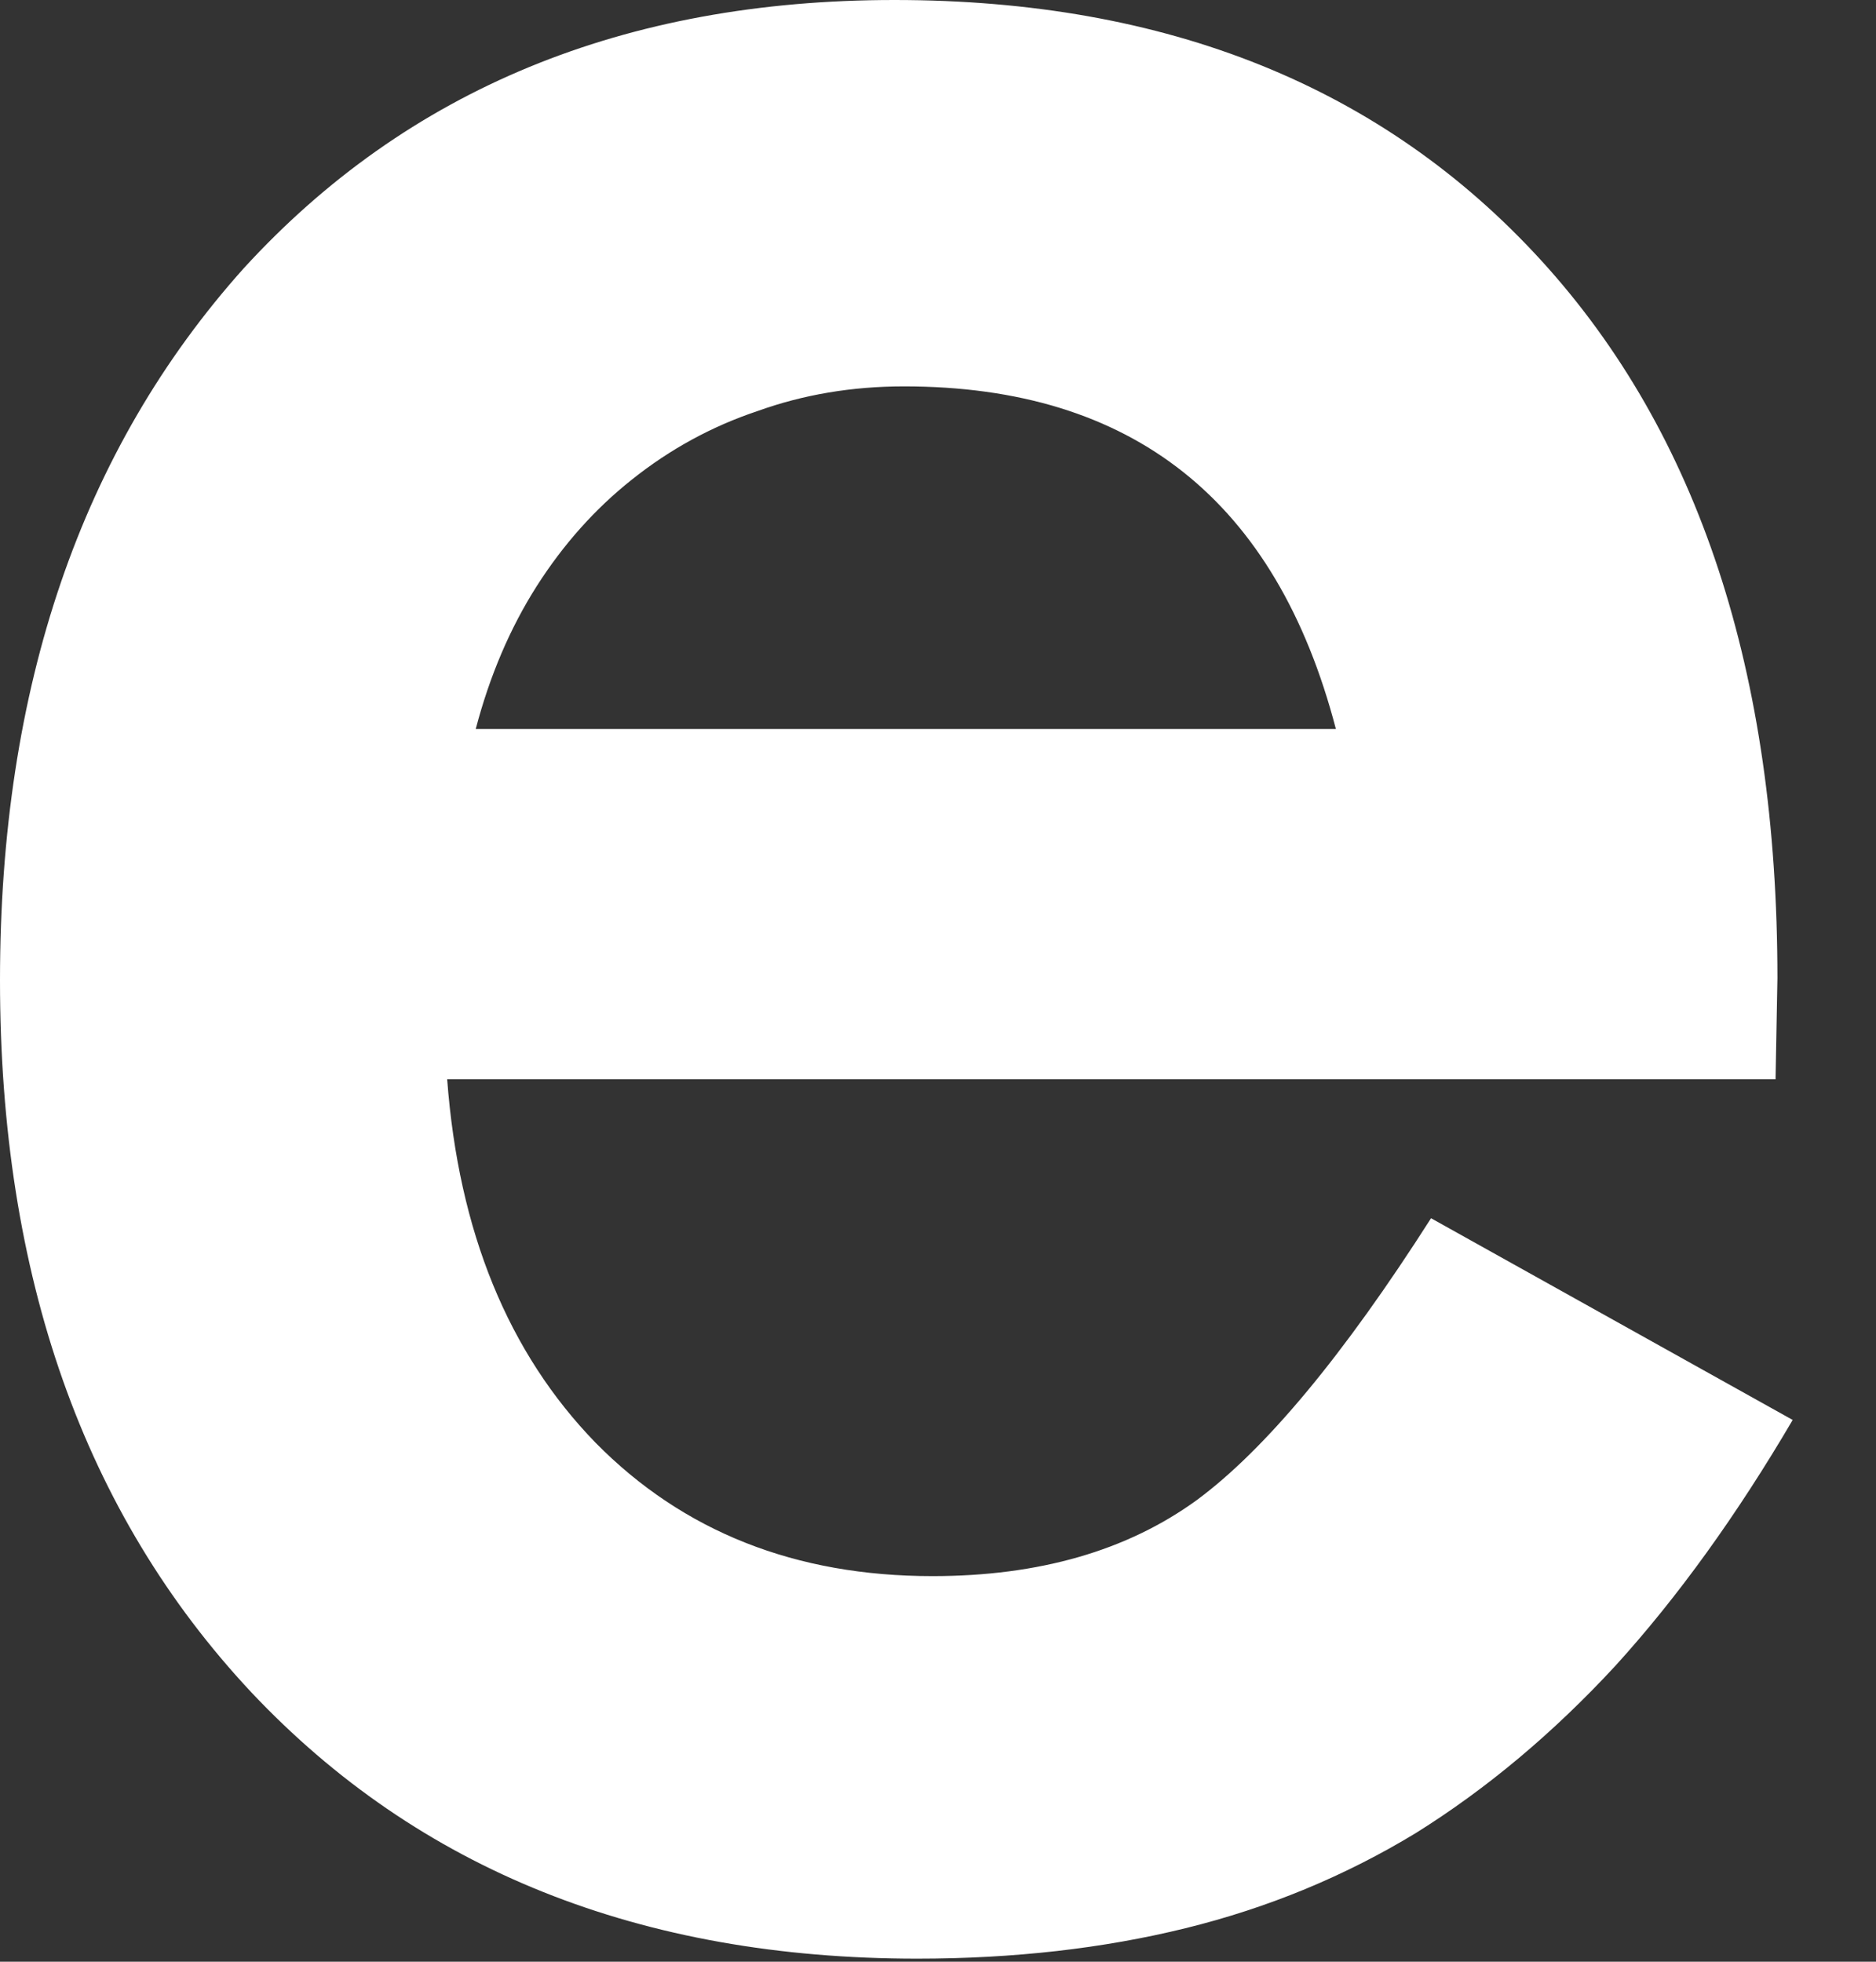 <?xml version="1.0" encoding="utf-8"?>
<svg xmlns="http://www.w3.org/2000/svg" fill="none" height="100%" overflow="visible" preserveAspectRatio="none" style="display: block;" viewBox="0 0 22 23" width="100%">
<rect x="0" y="0" width="22" height="23" fill="#333333" stroke="none"/>
<path d="M20.822 12.654H5.244C5.378 14.439 5.959 15.86 6.985 16.916C8.012 17.958 9.329 18.479 10.935 18.479C12.185 18.479 13.219 18.181 14.037 17.586C14.841 16.991 15.756 15.89 16.782 14.283L21.023 16.648C20.368 17.764 19.676 18.724 18.947 19.527C18.218 20.316 17.437 20.971 16.604 21.491C15.771 21.997 14.87 22.369 13.903 22.607C12.936 22.845 11.887 22.964 10.757 22.964C7.513 22.964 4.91 21.923 2.946 19.84C0.982 17.742 0 14.96 0 11.493C0 8.056 0.952 5.274 2.857 3.147C4.776 1.049 7.32 0 10.489 0C13.688 0 16.217 1.019 18.077 3.057C19.922 5.081 20.844 7.885 20.844 11.471L20.822 12.654ZM15.666 8.547C14.967 5.869 13.279 4.53 10.601 4.53C9.991 4.53 9.418 4.627 8.882 4.82C8.347 4.999 7.856 5.267 7.409 5.624C6.978 5.966 6.606 6.383 6.293 6.874C5.981 7.365 5.743 7.923 5.579 8.547H15.666Z" fill="white" id="Vector"/>
</svg>